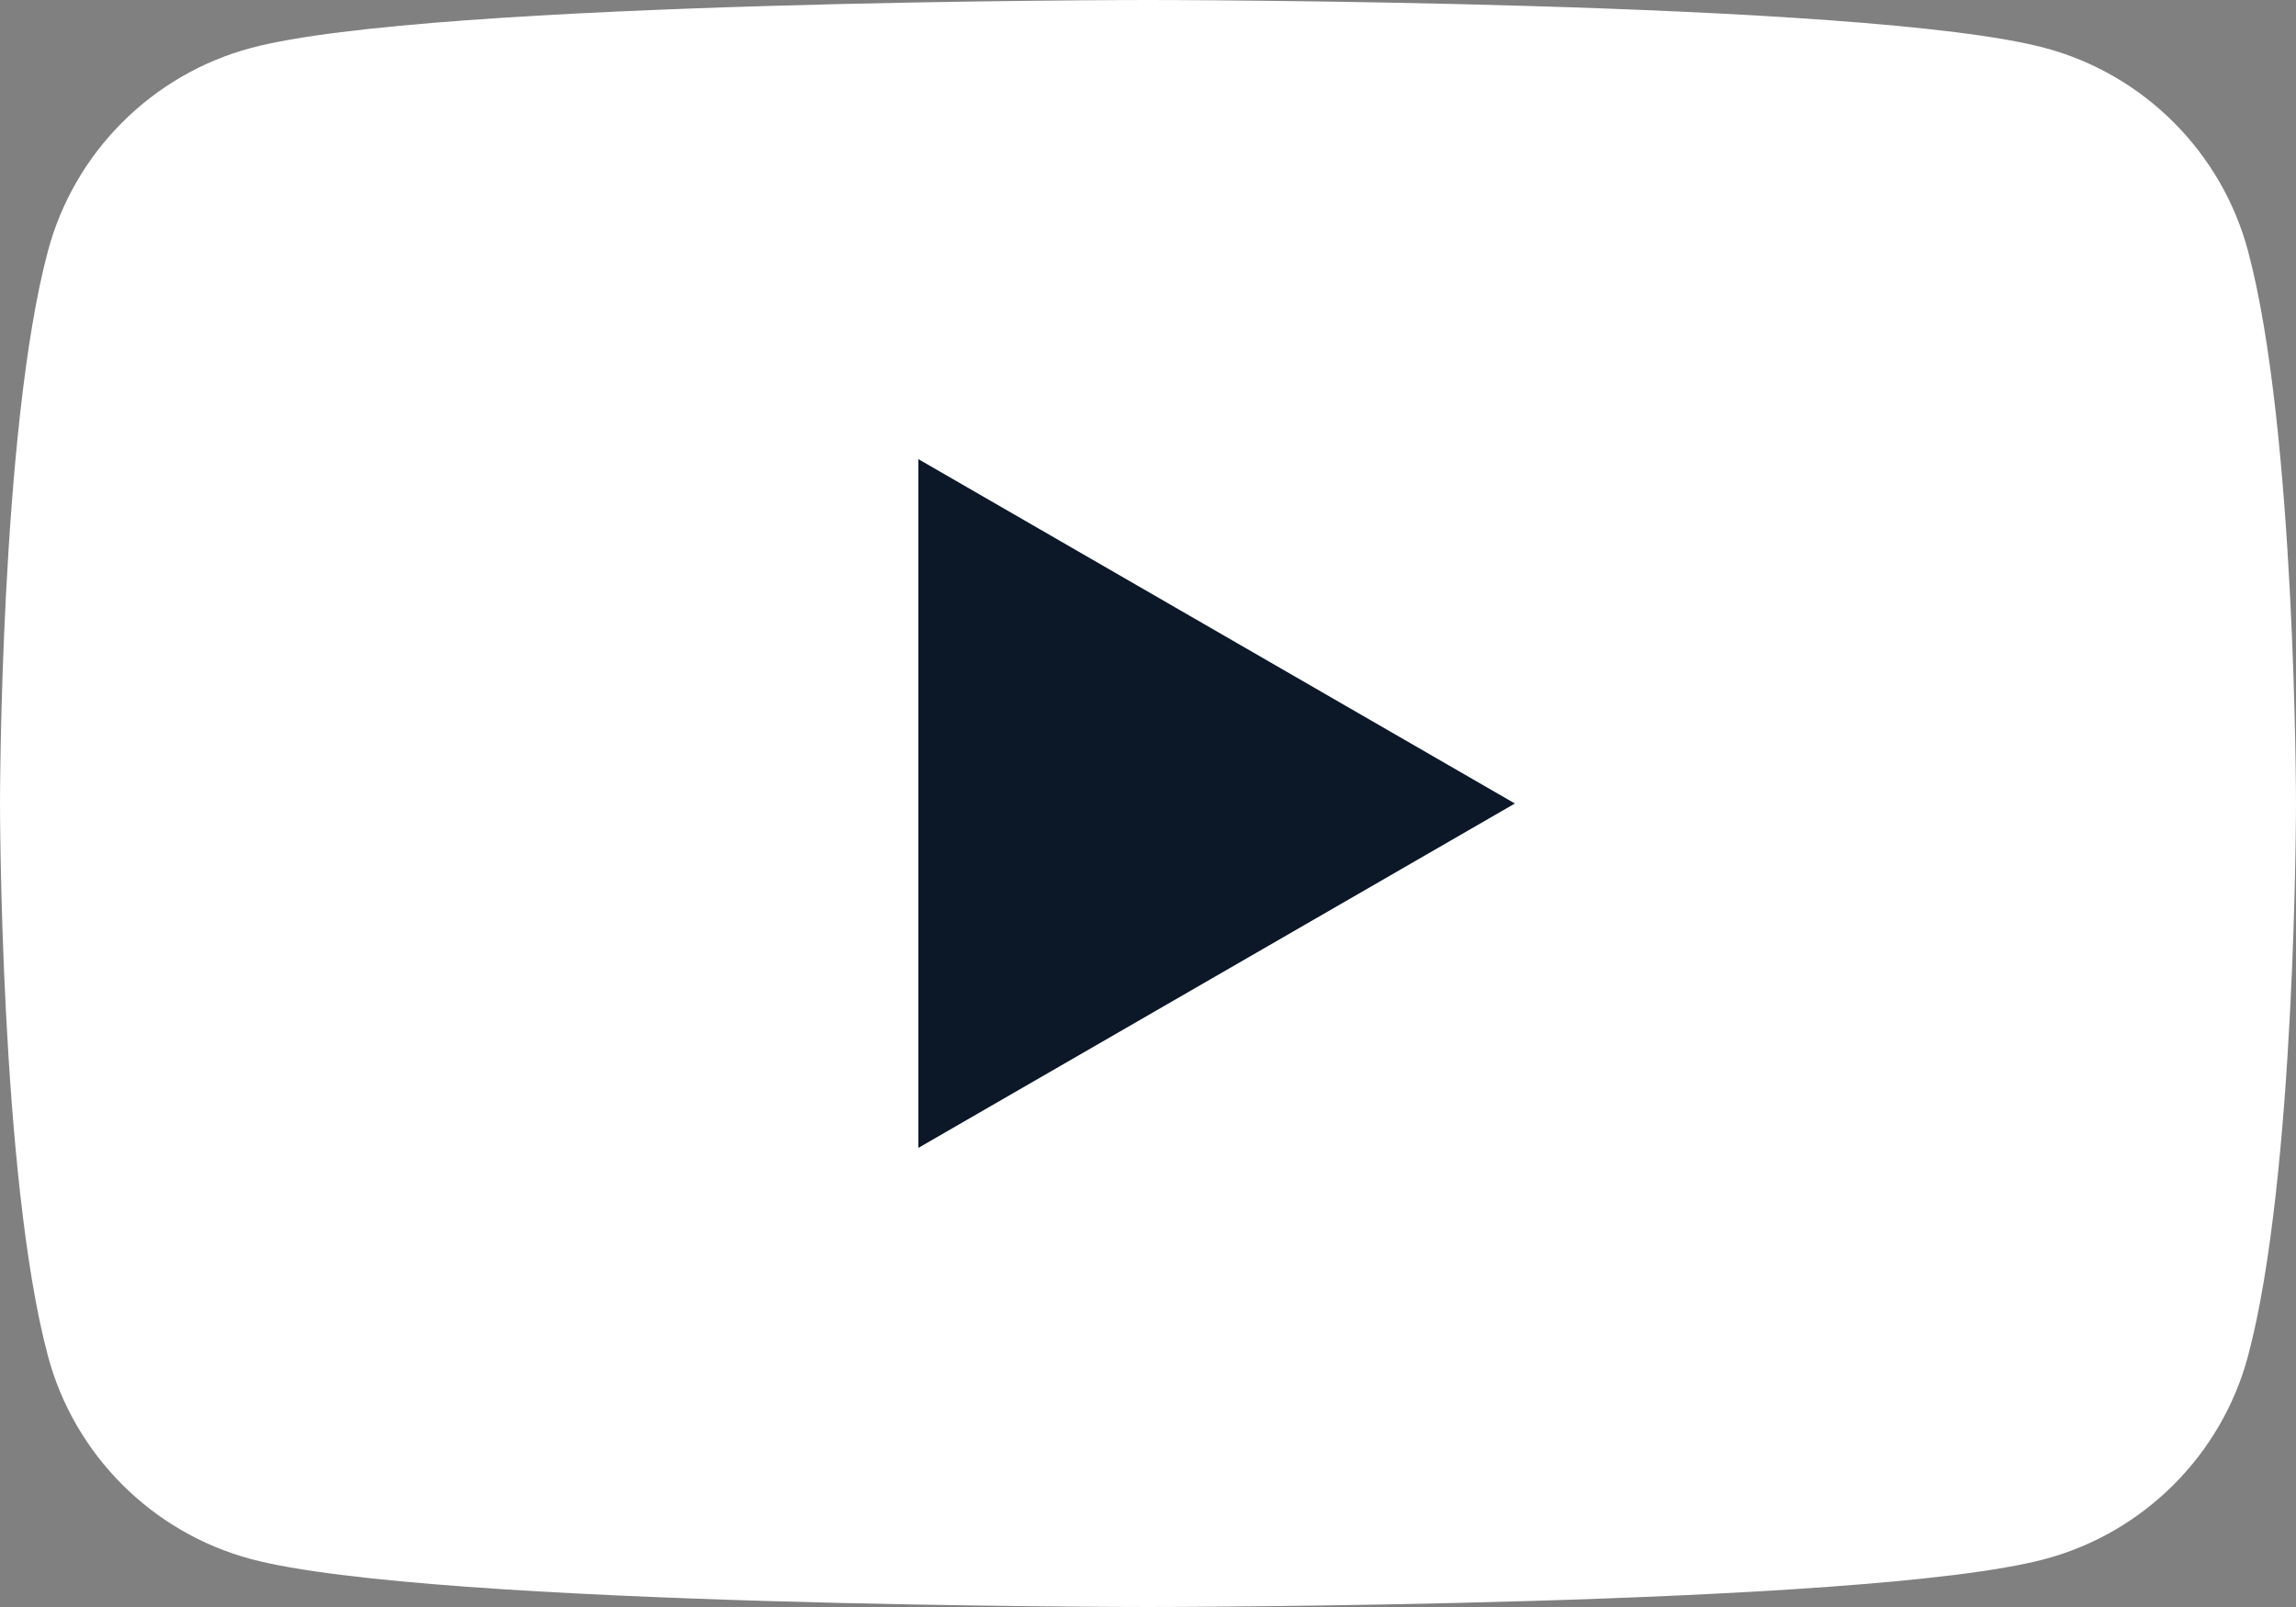 <svg width="1000" height="700" fill="none" xmlns="http://www.w3.org/2000/svg"><rect width="100%" height="100%" fill="#808080" stroke="none"/><path d="M979.1 109.307c-11.5-43.028-45.379-76.909-88.407-88.407C812.701 0 499.996 0 499.996 0S187.291 0 109.297 20.9c-43.018 11.498-76.906 45.38-88.406 88.407C0 187.291 0 350.002 0 350.002s0 162.711 20.89 240.687c11.5 43.028 45.39 76.917 88.407 88.415 77.994 20.892 390.699 20.892 390.699 20.892s312.705 0 390.697-20.892c43.028-11.498 76.907-45.387 88.407-88.415 20.9-77.976 20.9-240.687 20.9-240.687s0-162.711-20.9-240.695z" fill="#fff"/><path d="M399.992 500.004l259.801-150.002L399.992 200v300.004z" fill="#0C1728"/></svg>